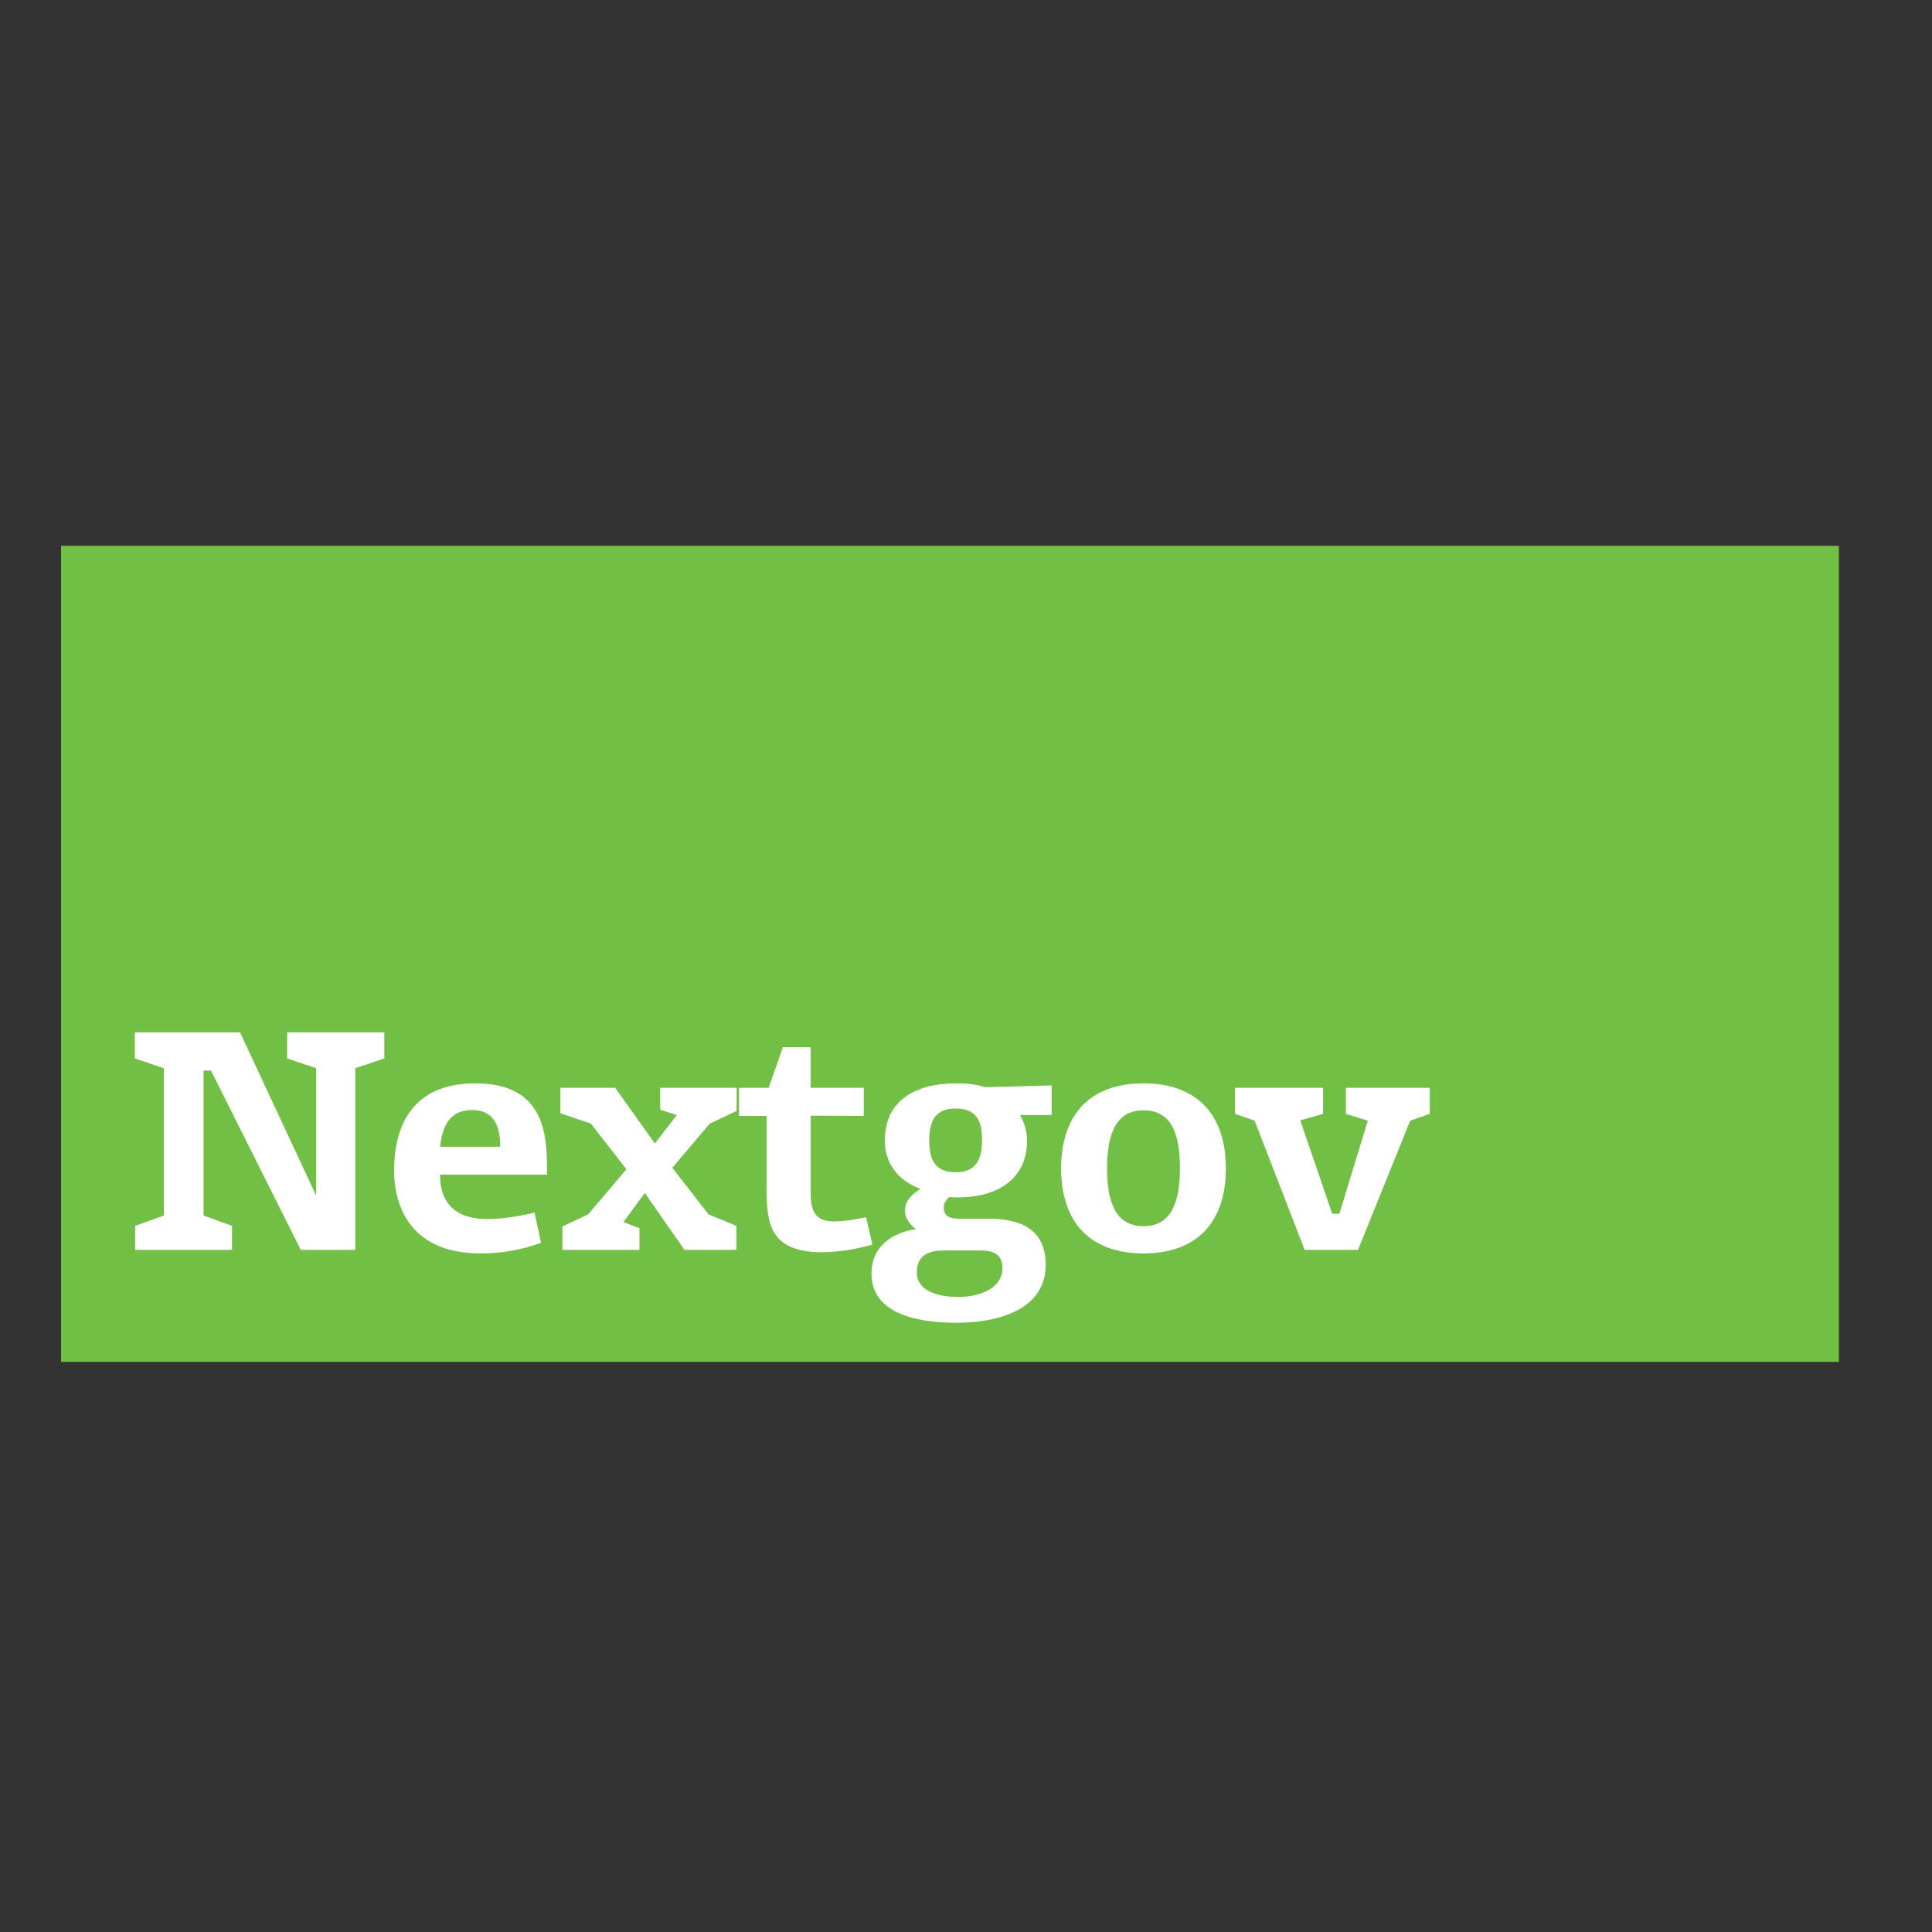 <?xml version="1.0" encoding="utf-8"?>
<!-- Generator: Adobe Illustrator 19.2.1, SVG Export Plug-In . SVG Version: 6.00 Build 0)  -->
<svg version="1.1" id="layer" xmlns="http://www.w3.org/2000/svg" xmlns:xlink="http://www.w3.org/1999/xlink" x="0px" y="0px"
	 viewBox="0 0 652 652" style="enable-background:new 0 0 652 652;" xml:space="preserve">
<rect x="0" y="0" width="652" height="652" fill="#333333" stroke="none"/>
<style type="text/css">
	.st0{fill:#71BF44;}
	.st1{fill:#FFFFFF;}
</style>
<rect x="20.6" y="184.2" class="st0" width="600" height="275.4"/>
<path class="st1" d="M119.9,360.5v61.3h-18.4l-30.3-60.5h-2.5v48.9l9.6,3.5v8.1H45.6v-8.1l9.7-3.5v-49.7l-9.8-3.3v-8.8H81l25.7,55.1
	v-43l-9.8-3.3v-8.8h32.8v8.8L119.9,360.5z"/>
<path class="st1" d="M148.5,396.4c0,5.2,1.4,15,16,15c7.5,0,15.9-2.2,15.9-2.2l2.2,10.2c-6.5,2.4-13.4,3.6-20.4,3.6
	c-25.3,0-29.2-18.1-29.2-27.9c0-17.2,7.8-29.5,27.4-29.5c24.8,0,24.2,19.5,24.2,30.8L148.5,396.4L148.5,396.4z M159.4,374.6
	c-8.1,0-10.1,6-10.9,12.4h20.3C168.8,382.8,168.2,374.6,159.4,374.6z"/>
<path class="st1" d="M248.6,374.9l-9.2,4.4l-12.5,14.8l12.2,15.7l9.4,3.9v8.1H231l-13.4-19.2l-7.2,9.8l5.4,2.1v7.3h-26v-7.9l8.7-4.1
	l12.9-15.2l-12-15.4l-10.3-3.5v-8.6h18.5l13.4,18.8l7.4-9.6l-5.6-1.8v-7.4h25.8L248.6,374.9L248.6,374.9z"/>
<path class="st1" d="M277.5,422.6c-17.8,0-18.8-9.8-18.8-21.7v-24.3h-9.3v-9.5h10l4.8-13.7h9.4v13.7h17.9v9.5l-17.9-0.1v24.7
	c0,2.3-0.1,4.6,0.7,6.8c0.8,2.2,2.5,4.2,7,4.2c4.8,0,10.7-1.4,11-1.4l2.1,9.2C288.9,421.6,283.2,422.5,277.5,422.6z"/>
<path class="st1" d="M344.2,376.3c1.6,2.6,2.4,5.6,2.4,8.6c0,13.7-10.9,19.2-23.3,19.2c-1,0-3-0.1-3-0.1s-1.8,1.6-1.8,3.4
	c0,3.4,2.3,3.9,6,3.9h9.5c10.1,0,18.9,3.4,18.9,15.5c0,15.7-17,19.6-30.1,19.6c-11.4,0-28.7-2.2-28.7-16.6c0-9.3,7.1-13.8,15-15
	c-2-1.4-3.7-3.7-3.7-6.2c0-3.9,3.1-5.9,5.2-7.4c-7.6-2.8-12-8.7-12-16.3c0-13.9,10.9-19.3,24-19.3c3.7,0,7,0.3,9.8,1.3l22.5-0.6v10
	L344.2,376.3L344.2,376.3z M330.9,422h-11.7c-4.5,0-9.8,0.7-9.8,7.4c0,6.9,8.5,8.3,14,8.3c6.1,0,14.9-2.3,14.9-9.8
	C338.3,422.8,334.5,422,330.9,422z M322.5,374.1c-7,0-8.9,4.4-8.9,10.8s1.9,10.7,8.9,10.7s8.9-4.4,8.9-10.8
	C331.5,378.4,329.6,374.1,322.5,374.1L322.5,374.1z"/>
<path class="st1" d="M385.9,423c-17.8,0-27.8-10.3-27.8-28.7c0-18.4,10-28.7,27.8-28.7s27.8,10.3,27.8,28.7
	C413.7,412.7,403.7,423,385.9,423z M385.9,374.7c-8.7,0-12.3,7-12.3,19.6c0,12.6,3.6,19.5,12.3,19.5c8.7,0,12.3-6.9,12.3-19.6
	C398.2,381.5,394.7,374.7,385.9,374.7L385.9,374.7z"/>
<path class="st1" d="M475.9,378.2l-17.6,43.6h-18l-16.9-43.6l-6.6-2.3v-8.8h29.7v8.8l-7.7,2.2l10.8,31.5h2.4l9.6-31.4l-7.4-2.3v-8.8
	h28.3v8.8L475.9,378.2z"/>
</svg>
